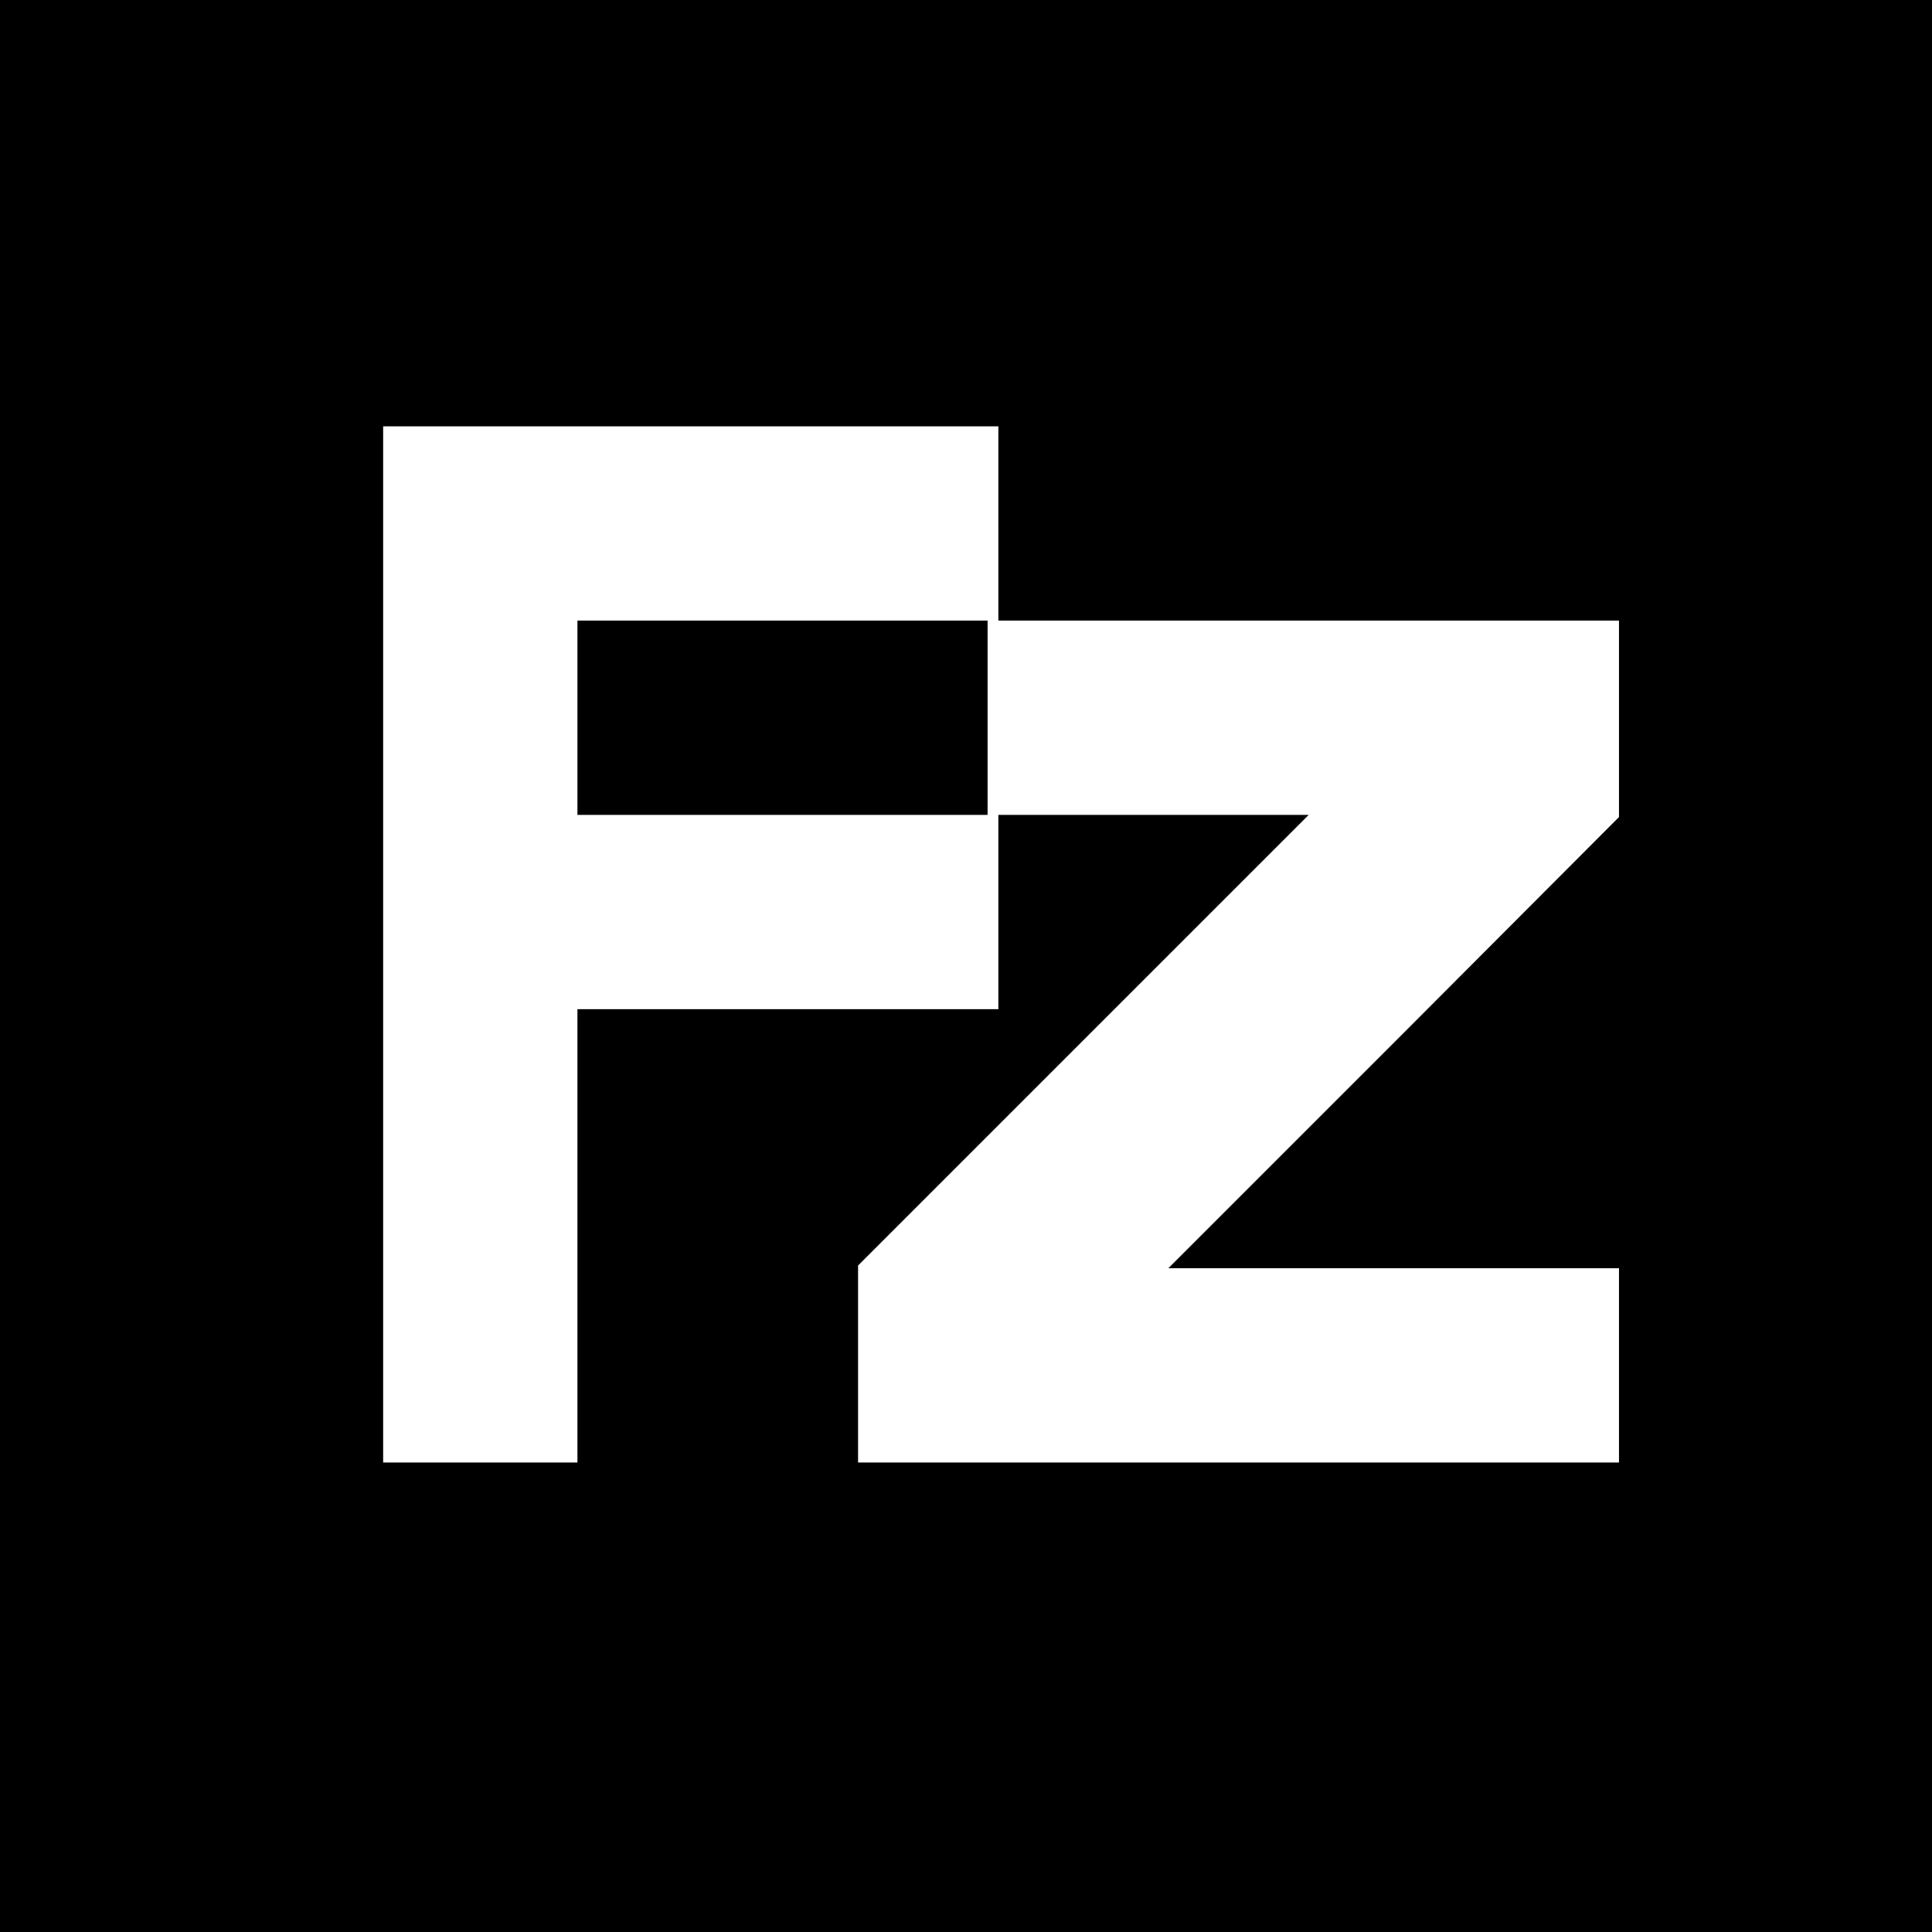 <?xml version="1.0" standalone="no"?>
<!DOCTYPE svg PUBLIC "-//W3C//DTD SVG 20010904//EN"
 "http://www.w3.org/TR/2001/REC-SVG-20010904/DTD/svg10.dtd">
<svg version="1.0" xmlns="http://www.w3.org/2000/svg"
 width="358pt" height="358pt" viewBox="0 0 358 358"
 preserveAspectRatio="xMidYMid meet">
<g transform="translate(0,358) scale(0.1,-0.1)"
fill="#000000" stroke="none">
<path d="M0 1790 l0 -1790 1790 0 1790 0 0 1790 0 1790 -1790 0 -1790 0 0
-1790z m1850 820 l0 -180 575 0 575 0 0 -182 0 -182 -417 -418 -418 -418 418
0 417 0 0 -180 0 -180 -705 0 -705 0 0 182 0 183 417 417 418 418 -288 0 -287
0 0 -180 0 -180 -390 0 -390 0 0 -420 0 -420 -180 0 -180 0 0 960 0 960 570 0
570 0 0 -180z"/>
<path d="M1070 2250 l0 -180 380 0 380 0 0 180 0 180 -380 0 -380 0 0 -180z"/>
</g>
</svg>
